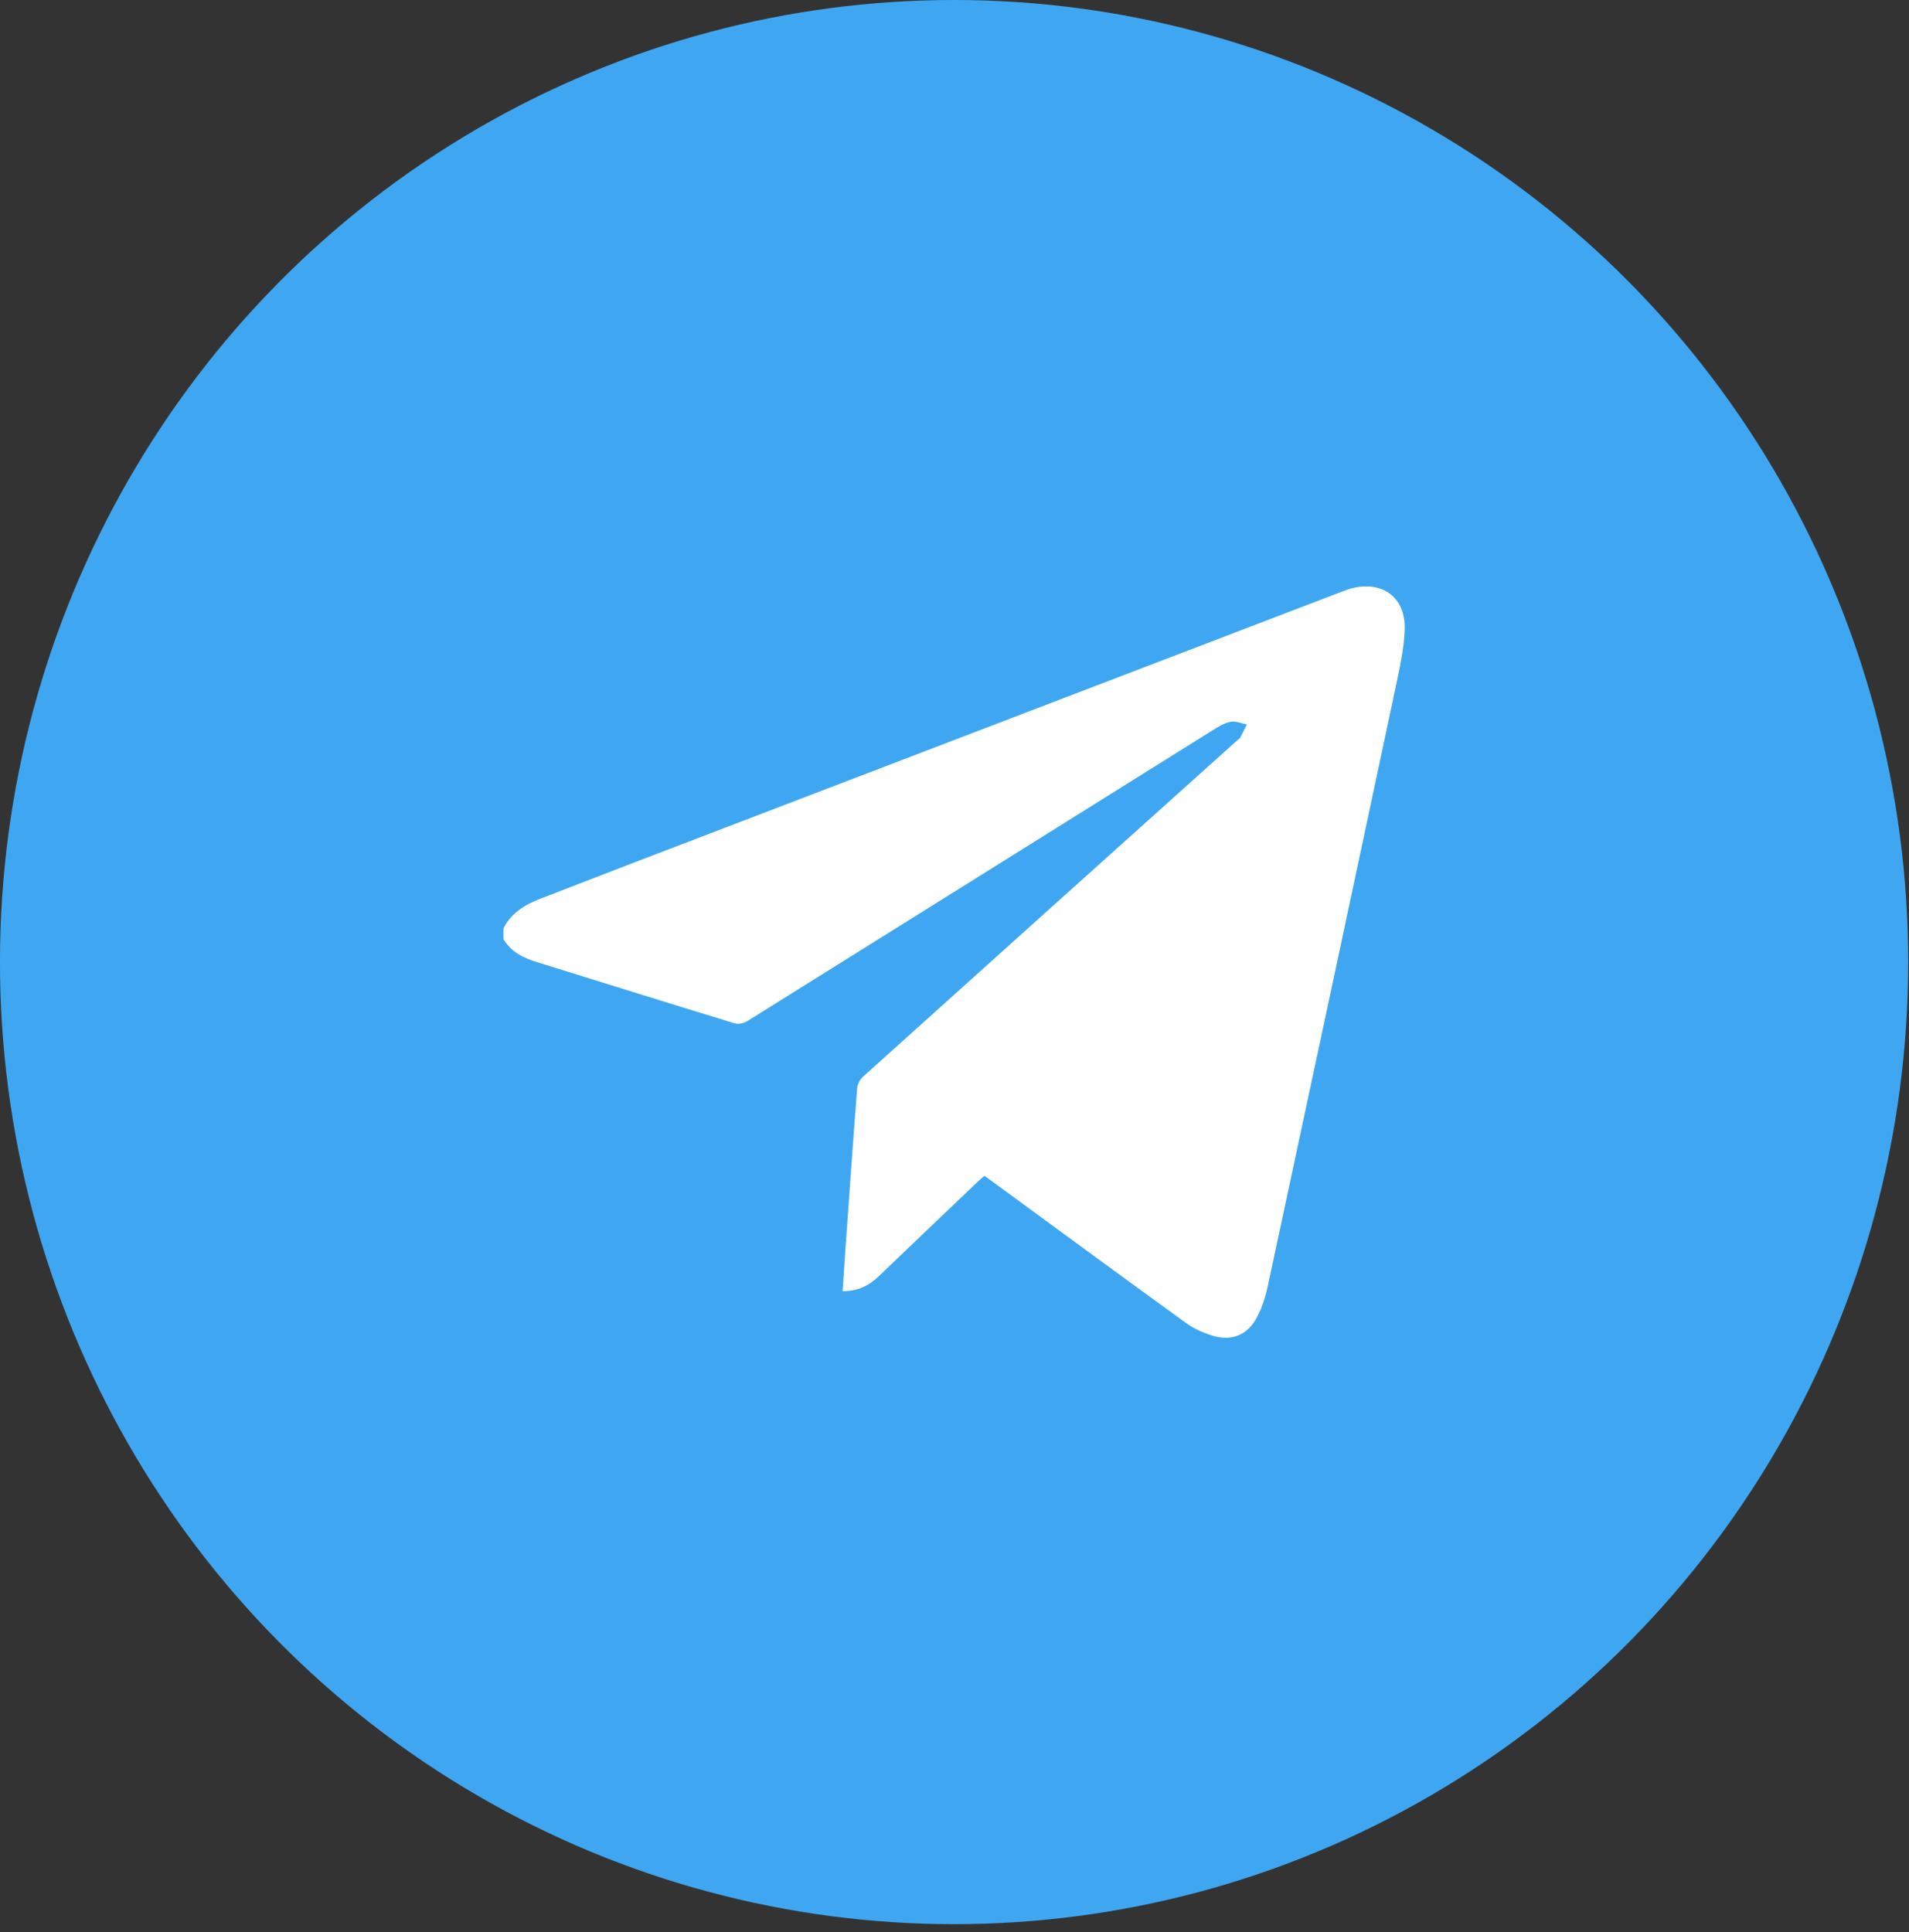<svg width="82" height="83" viewBox="0 0 82 83" fill="none" xmlns="http://www.w3.org/2000/svg">
<rect x="0" y="0" width="82" height="83" fill="#333333" stroke="none"/>
<ellipse cx="40.982" cy="41.324" rx="40.983" ry="41.324" fill="#3FA7F2"/>
<g clip-path="url(#clip0_5297_326)">
<path d="M21.626 39.881C21.954 39.212 22.549 38.859 23.202 38.605C25.794 37.598 28.392 36.606 30.989 35.612C39.885 32.206 48.782 28.8 57.679 25.397C57.89 25.316 58.109 25.243 58.331 25.211C59.523 25.042 60.371 25.754 60.337 27.018C60.315 27.84 60.131 28.663 59.959 29.473C58.131 38.081 56.293 46.686 54.447 55.289C54.353 55.727 54.205 56.168 54 56.565C53.604 57.334 52.921 57.623 52.095 57.374C51.692 57.253 51.285 57.073 50.947 56.828C48.17 54.818 45.41 52.787 42.644 50.762C42.533 50.681 42.421 50.602 42.285 50.504C42.175 50.601 42.071 50.687 41.973 50.78C40.56 52.129 39.145 53.477 37.735 54.829C37.317 55.231 36.835 55.463 36.193 55.46C36.23 54.91 36.264 54.375 36.302 53.84C36.47 51.477 36.635 49.114 36.818 46.751C36.831 46.576 36.938 46.367 37.069 46.248C42.427 41.423 47.793 36.605 53.158 31.787C53.195 31.754 53.247 31.728 53.269 31.686C53.37 31.5 53.464 31.309 53.56 31.119C53.33 31.074 53.087 30.962 52.872 31.001C52.61 31.048 52.357 31.198 52.124 31.344C45.448 35.516 38.776 39.694 32.097 43.861C31.95 43.953 31.713 44.003 31.554 43.955C28.714 43.087 25.879 42.201 23.043 41.319C22.468 41.14 21.946 40.882 21.626 40.335L21.626 39.881Z" fill="white"/>
</g>
<defs>
<clipPath id="clip0_5297_326">
<rect width="40" height="40" fill="white" transform="translate(20.982 21.324)"/>
</clipPath>
</defs>
</svg>
